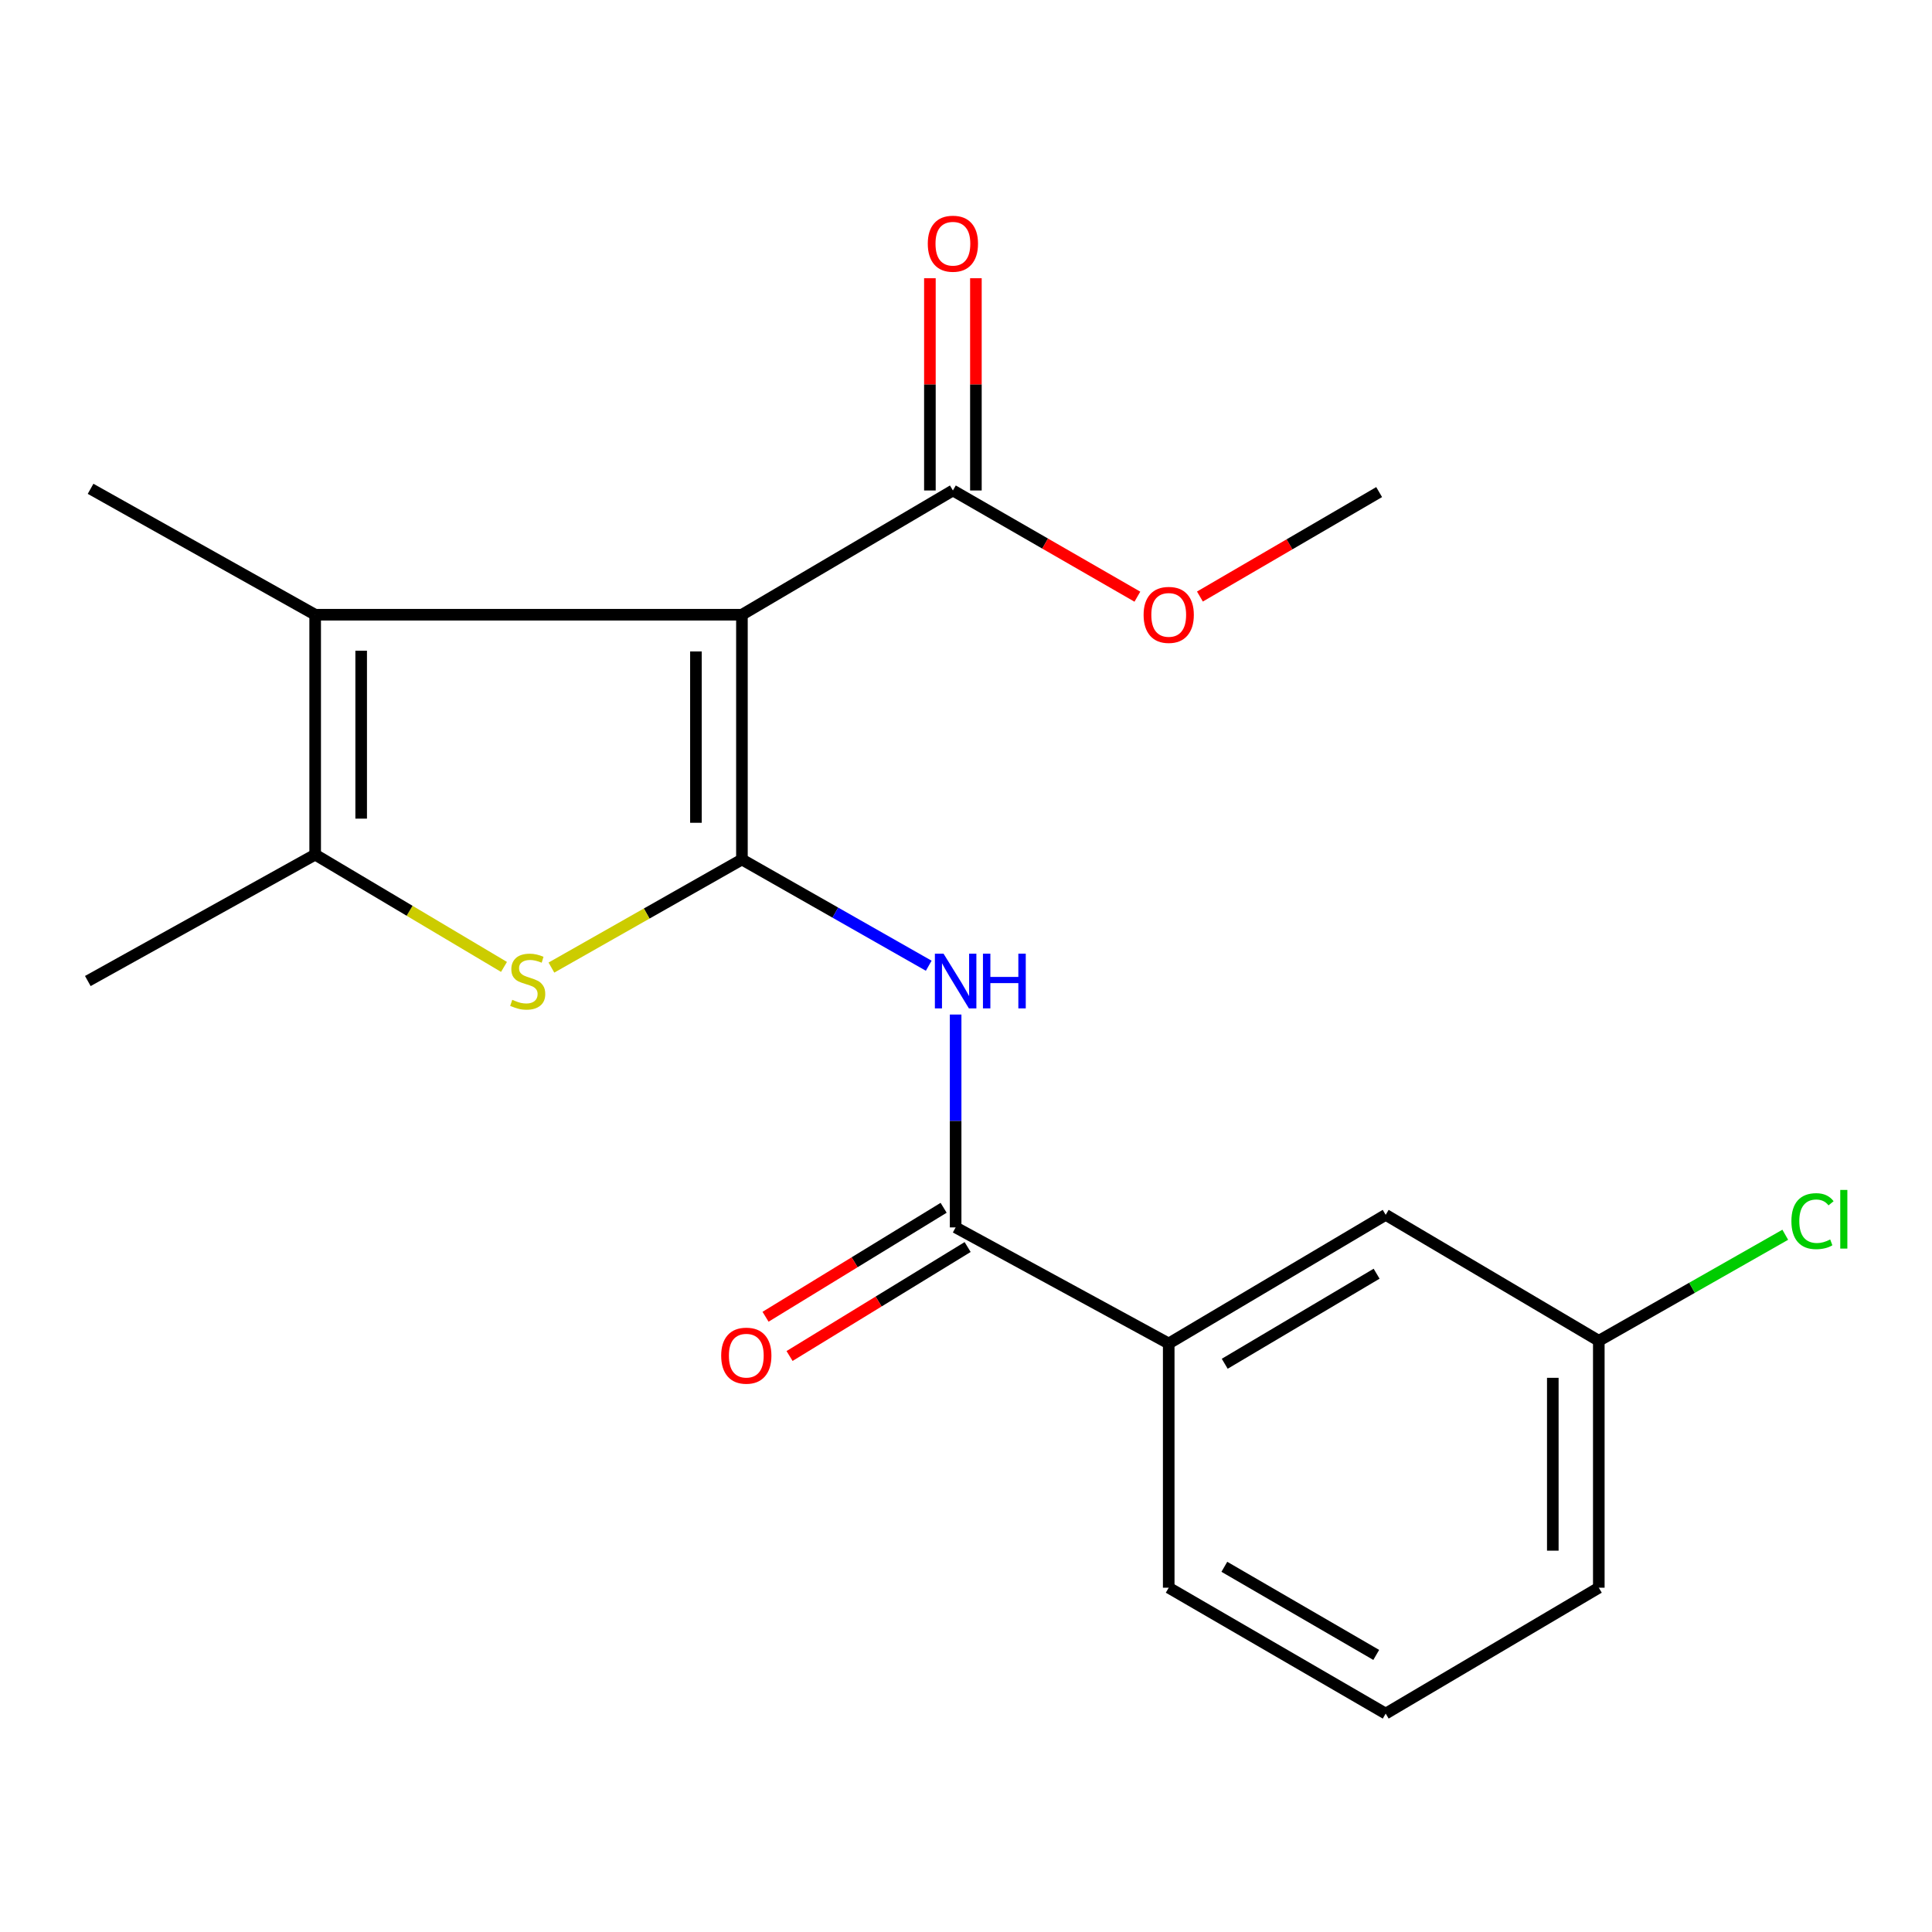 <?xml version='1.0' encoding='iso-8859-1'?>
<svg version='1.1' baseProfile='full'
              xmlns='http://www.w3.org/2000/svg'
                      xmlns:rdkit='http://www.rdkit.org/xml'
                      xmlns:xlink='http://www.w3.org/1999/xlink'
                  xml:space='preserve'
width='1000px' height='1000px' viewBox='0 0 1000 1000'>
<!-- END OF HEADER -->
<rect style='opacity:1.0;fill:#FFFFFF;stroke:none' width='1000' height='1000' x='0' y='0'> </rect>
<path class='bond-0' d='M 384.022,444.878 L 384.022,318.182' style='fill:none;fill-rule:evenodd;stroke:#000000;stroke-width:6px;stroke-linecap:butt;stroke-linejoin:miter;stroke-opacity:1' />
<path class='bond-0' d='M 360.212,425.874 L 360.212,337.186' style='fill:none;fill-rule:evenodd;stroke:#000000;stroke-width:6px;stroke-linecap:butt;stroke-linejoin:miter;stroke-opacity:1' />
<path class='bond-1' d='M 384.022,444.878 L 334.717,472.848' style='fill:none;fill-rule:evenodd;stroke:#000000;stroke-width:6px;stroke-linecap:butt;stroke-linejoin:miter;stroke-opacity:1' />
<path class='bond-1' d='M 334.717,472.848 L 285.413,500.818' style='fill:none;fill-rule:evenodd;stroke:#CCCC00;stroke-width:6px;stroke-linecap:butt;stroke-linejoin:miter;stroke-opacity:1' />
<path class='bond-3' d='M 384.022,444.878 L 432.367,472.37' style='fill:none;fill-rule:evenodd;stroke:#000000;stroke-width:6px;stroke-linecap:butt;stroke-linejoin:miter;stroke-opacity:1' />
<path class='bond-3' d='M 432.367,472.37 L 480.712,499.861' style='fill:none;fill-rule:evenodd;stroke:#0000FF;stroke-width:6px;stroke-linecap:butt;stroke-linejoin:miter;stroke-opacity:1' />
<path class='bond-2' d='M 384.022,318.182 L 163.13,318.182' style='fill:none;fill-rule:evenodd;stroke:#000000;stroke-width:6px;stroke-linecap:butt;stroke-linejoin:miter;stroke-opacity:1' />
<path class='bond-6' d='M 384.022,318.182 L 493.218,253.868' style='fill:none;fill-rule:evenodd;stroke:#000000;stroke-width:6px;stroke-linecap:butt;stroke-linejoin:miter;stroke-opacity:1' />
<path class='bond-4' d='M 260.866,500.474 L 211.998,471.413' style='fill:none;fill-rule:evenodd;stroke:#CCCC00;stroke-width:6px;stroke-linecap:butt;stroke-linejoin:miter;stroke-opacity:1' />
<path class='bond-4' d='M 211.998,471.413 L 163.13,442.352' style='fill:none;fill-rule:evenodd;stroke:#000000;stroke-width:6px;stroke-linecap:butt;stroke-linejoin:miter;stroke-opacity:1' />
<path class='bond-13' d='M 163.13,318.182 L 46.883,253.008' style='fill:none;fill-rule:evenodd;stroke:#000000;stroke-width:6px;stroke-linecap:butt;stroke-linejoin:miter;stroke-opacity:1' />
<path class='bond-20' d='M 163.13,318.182 L 163.13,442.352' style='fill:none;fill-rule:evenodd;stroke:#000000;stroke-width:6px;stroke-linecap:butt;stroke-linejoin:miter;stroke-opacity:1' />
<path class='bond-20' d='M 186.94,336.807 L 186.94,423.726' style='fill:none;fill-rule:evenodd;stroke:#000000;stroke-width:6px;stroke-linecap:butt;stroke-linejoin:miter;stroke-opacity:1' />
<path class='bond-5' d='M 494.633,525.125 L 494.633,580.216' style='fill:none;fill-rule:evenodd;stroke:#0000FF;stroke-width:6px;stroke-linecap:butt;stroke-linejoin:miter;stroke-opacity:1' />
<path class='bond-5' d='M 494.633,580.216 L 494.633,635.307' style='fill:none;fill-rule:evenodd;stroke:#000000;stroke-width:6px;stroke-linecap:butt;stroke-linejoin:miter;stroke-opacity:1' />
<path class='bond-15' d='M 163.13,442.352 L 45.455,507.777' style='fill:none;fill-rule:evenodd;stroke:#000000;stroke-width:6px;stroke-linecap:butt;stroke-linejoin:miter;stroke-opacity:1' />
<path class='bond-7' d='M 494.633,635.307 L 604.927,695.388' style='fill:none;fill-rule:evenodd;stroke:#000000;stroke-width:6px;stroke-linecap:butt;stroke-linejoin:miter;stroke-opacity:1' />
<path class='bond-8' d='M 488.42,625.152 L 442.333,653.352' style='fill:none;fill-rule:evenodd;stroke:#000000;stroke-width:6px;stroke-linecap:butt;stroke-linejoin:miter;stroke-opacity:1' />
<path class='bond-8' d='M 442.333,653.352 L 396.246,681.552' style='fill:none;fill-rule:evenodd;stroke:#FF0000;stroke-width:6px;stroke-linecap:butt;stroke-linejoin:miter;stroke-opacity:1' />
<path class='bond-8' d='M 500.847,645.462 L 454.76,673.662' style='fill:none;fill-rule:evenodd;stroke:#000000;stroke-width:6px;stroke-linecap:butt;stroke-linejoin:miter;stroke-opacity:1' />
<path class='bond-8' d='M 454.76,673.662 L 408.673,701.862' style='fill:none;fill-rule:evenodd;stroke:#FF0000;stroke-width:6px;stroke-linecap:butt;stroke-linejoin:miter;stroke-opacity:1' />
<path class='bond-9' d='M 505.123,253.868 L 505.123,198.942' style='fill:none;fill-rule:evenodd;stroke:#000000;stroke-width:6px;stroke-linecap:butt;stroke-linejoin:miter;stroke-opacity:1' />
<path class='bond-9' d='M 505.123,198.942 L 505.123,144.015' style='fill:none;fill-rule:evenodd;stroke:#FF0000;stroke-width:6px;stroke-linecap:butt;stroke-linejoin:miter;stroke-opacity:1' />
<path class='bond-9' d='M 481.313,253.868 L 481.313,198.942' style='fill:none;fill-rule:evenodd;stroke:#000000;stroke-width:6px;stroke-linecap:butt;stroke-linejoin:miter;stroke-opacity:1' />
<path class='bond-9' d='M 481.313,198.942 L 481.313,144.015' style='fill:none;fill-rule:evenodd;stroke:#FF0000;stroke-width:6px;stroke-linecap:butt;stroke-linejoin:miter;stroke-opacity:1' />
<path class='bond-12' d='M 493.218,253.868 L 540.961,281.355' style='fill:none;fill-rule:evenodd;stroke:#000000;stroke-width:6px;stroke-linecap:butt;stroke-linejoin:miter;stroke-opacity:1' />
<path class='bond-12' d='M 540.961,281.355 L 588.705,308.842' style='fill:none;fill-rule:evenodd;stroke:#FF0000;stroke-width:6px;stroke-linecap:butt;stroke-linejoin:miter;stroke-opacity:1' />
<path class='bond-10' d='M 604.927,695.388 L 717.232,628.799' style='fill:none;fill-rule:evenodd;stroke:#000000;stroke-width:6px;stroke-linecap:butt;stroke-linejoin:miter;stroke-opacity:1' />
<path class='bond-10' d='M 633.917,705.88 L 712.53,659.268' style='fill:none;fill-rule:evenodd;stroke:#000000;stroke-width:6px;stroke-linecap:butt;stroke-linejoin:miter;stroke-opacity:1' />
<path class='bond-16' d='M 604.927,695.388 L 604.927,821.793' style='fill:none;fill-rule:evenodd;stroke:#000000;stroke-width:6px;stroke-linecap:butt;stroke-linejoin:miter;stroke-opacity:1' />
<path class='bond-11' d='M 717.232,628.799 L 827.539,693.986' style='fill:none;fill-rule:evenodd;stroke:#000000;stroke-width:6px;stroke-linecap:butt;stroke-linejoin:miter;stroke-opacity:1' />
<path class='bond-14' d='M 827.539,693.986 L 875.794,666.546' style='fill:none;fill-rule:evenodd;stroke:#000000;stroke-width:6px;stroke-linecap:butt;stroke-linejoin:miter;stroke-opacity:1' />
<path class='bond-14' d='M 875.794,666.546 L 924.05,639.106' style='fill:none;fill-rule:evenodd;stroke:#00CC00;stroke-width:6px;stroke-linecap:butt;stroke-linejoin:miter;stroke-opacity:1' />
<path class='bond-21' d='M 827.539,693.986 L 827.539,821.793' style='fill:none;fill-rule:evenodd;stroke:#000000;stroke-width:6px;stroke-linecap:butt;stroke-linejoin:miter;stroke-opacity:1' />
<path class='bond-21' d='M 803.729,713.157 L 803.729,802.622' style='fill:none;fill-rule:evenodd;stroke:#000000;stroke-width:6px;stroke-linecap:butt;stroke-linejoin:miter;stroke-opacity:1' />
<path class='bond-19' d='M 621.079,308.768 L 667.462,281.735' style='fill:none;fill-rule:evenodd;stroke:#FF0000;stroke-width:6px;stroke-linecap:butt;stroke-linejoin:miter;stroke-opacity:1' />
<path class='bond-19' d='M 667.462,281.735 L 713.846,254.701' style='fill:none;fill-rule:evenodd;stroke:#000000;stroke-width:6px;stroke-linecap:butt;stroke-linejoin:miter;stroke-opacity:1' />
<path class='bond-17' d='M 604.927,821.793 L 717.232,886.954' style='fill:none;fill-rule:evenodd;stroke:#000000;stroke-width:6px;stroke-linecap:butt;stroke-linejoin:miter;stroke-opacity:1' />
<path class='bond-17' d='M 633.722,810.973 L 712.336,856.585' style='fill:none;fill-rule:evenodd;stroke:#000000;stroke-width:6px;stroke-linecap:butt;stroke-linejoin:miter;stroke-opacity:1' />
<path class='bond-18' d='M 717.232,886.954 L 827.539,821.793' style='fill:none;fill-rule:evenodd;stroke:#000000;stroke-width:6px;stroke-linecap:butt;stroke-linejoin:miter;stroke-opacity:1' />
<path  class='atom-2' d='M 265.146 517.497
Q 265.466 517.617, 266.786 518.177
Q 268.106 518.737, 269.546 519.097
Q 271.026 519.417, 272.466 519.417
Q 275.146 519.417, 276.706 518.137
Q 278.266 516.817, 278.266 514.537
Q 278.266 512.977, 277.466 512.017
Q 276.706 511.057, 275.506 510.537
Q 274.306 510.017, 272.306 509.417
Q 269.786 508.657, 268.266 507.937
Q 266.786 507.217, 265.706 505.697
Q 264.666 504.177, 264.666 501.617
Q 264.666 498.057, 267.066 495.857
Q 269.506 493.657, 274.306 493.657
Q 277.586 493.657, 281.306 495.217
L 280.386 498.297
Q 276.986 496.897, 274.426 496.897
Q 271.666 496.897, 270.146 498.057
Q 268.626 499.177, 268.666 501.137
Q 268.666 502.657, 269.426 503.577
Q 270.226 504.497, 271.346 505.017
Q 272.506 505.537, 274.426 506.137
Q 276.986 506.937, 278.506 507.737
Q 280.026 508.537, 281.106 510.177
Q 282.226 511.777, 282.226 514.537
Q 282.226 518.457, 279.586 520.577
Q 276.986 522.657, 272.626 522.657
Q 270.106 522.657, 268.186 522.097
Q 266.306 521.577, 264.066 520.657
L 265.146 517.497
' fill='#CCCC00'/>
<path  class='atom-4' d='M 488.373 493.617
L 497.653 508.617
Q 498.573 510.097, 500.053 512.777
Q 501.533 515.457, 501.613 515.617
L 501.613 493.617
L 505.373 493.617
L 505.373 521.937
L 501.493 521.937
L 491.533 505.537
Q 490.373 503.617, 489.133 501.417
Q 487.933 499.217, 487.573 498.537
L 487.573 521.937
L 483.893 521.937
L 483.893 493.617
L 488.373 493.617
' fill='#0000FF'/>
<path  class='atom-4' d='M 508.773 493.617
L 512.613 493.617
L 512.613 505.657
L 527.093 505.657
L 527.093 493.617
L 530.933 493.617
L 530.933 521.937
L 527.093 521.937
L 527.093 508.857
L 512.613 508.857
L 512.613 521.937
L 508.773 521.937
L 508.773 493.617
' fill='#0000FF'/>
<path  class='atom-9' d='M 373.284 701.685
Q 373.284 694.885, 376.644 691.085
Q 380.004 687.285, 386.284 687.285
Q 392.564 687.285, 395.924 691.085
Q 399.284 694.885, 399.284 701.685
Q 399.284 708.565, 395.884 712.485
Q 392.484 716.365, 386.284 716.365
Q 380.044 716.365, 376.644 712.485
Q 373.284 708.605, 373.284 701.685
M 386.284 713.165
Q 390.604 713.165, 392.924 710.285
Q 395.284 707.365, 395.284 701.685
Q 395.284 696.125, 392.924 693.325
Q 390.604 690.485, 386.284 690.485
Q 381.964 690.485, 379.604 693.285
Q 377.284 696.085, 377.284 701.685
Q 377.284 707.405, 379.604 710.285
Q 381.964 713.165, 386.284 713.165
' fill='#FF0000'/>
<path  class='atom-10' d='M 480.218 126.14
Q 480.218 119.34, 483.578 115.54
Q 486.938 111.74, 493.218 111.74
Q 499.498 111.74, 502.858 115.54
Q 506.218 119.34, 506.218 126.14
Q 506.218 133.02, 502.818 136.94
Q 499.418 140.82, 493.218 140.82
Q 486.978 140.82, 483.578 136.94
Q 480.218 133.06, 480.218 126.14
M 493.218 137.62
Q 497.538 137.62, 499.858 134.74
Q 502.218 131.82, 502.218 126.14
Q 502.218 120.58, 499.858 117.78
Q 497.538 114.94, 493.218 114.94
Q 488.898 114.94, 486.538 117.74
Q 484.218 120.54, 484.218 126.14
Q 484.218 131.86, 486.538 134.74
Q 488.898 137.62, 493.218 137.62
' fill='#FF0000'/>
<path  class='atom-13' d='M 591.927 318.262
Q 591.927 311.462, 595.287 307.662
Q 598.647 303.862, 604.927 303.862
Q 611.207 303.862, 614.567 307.662
Q 617.927 311.462, 617.927 318.262
Q 617.927 325.142, 614.527 329.062
Q 611.127 332.942, 604.927 332.942
Q 598.687 332.942, 595.287 329.062
Q 591.927 325.182, 591.927 318.262
M 604.927 329.742
Q 609.247 329.742, 611.567 326.862
Q 613.927 323.942, 613.927 318.262
Q 613.927 312.702, 611.567 309.902
Q 609.247 307.062, 604.927 307.062
Q 600.607 307.062, 598.247 309.862
Q 595.927 312.662, 595.927 318.262
Q 595.927 323.982, 598.247 326.862
Q 600.607 329.742, 604.927 329.742
' fill='#FF0000'/>
<path  class='atom-15' d='M 927.231 632.067
Q 927.231 625.027, 930.511 621.347
Q 933.831 617.627, 940.111 617.627
Q 945.951 617.627, 949.071 621.747
L 946.431 623.907
Q 944.151 620.907, 940.111 620.907
Q 935.831 620.907, 933.551 623.787
Q 931.311 626.627, 931.311 632.067
Q 931.311 637.667, 933.631 640.547
Q 935.991 643.427, 940.551 643.427
Q 943.671 643.427, 947.311 641.547
L 948.431 644.547
Q 946.951 645.507, 944.711 646.067
Q 942.471 646.627, 939.991 646.627
Q 933.831 646.627, 930.511 642.867
Q 927.231 639.107, 927.231 632.067
' fill='#00CC00'/>
<path  class='atom-15' d='M 952.511 615.907
L 956.191 615.907
L 956.191 646.267
L 952.511 646.267
L 952.511 615.907
' fill='#00CC00'/>
</svg>
